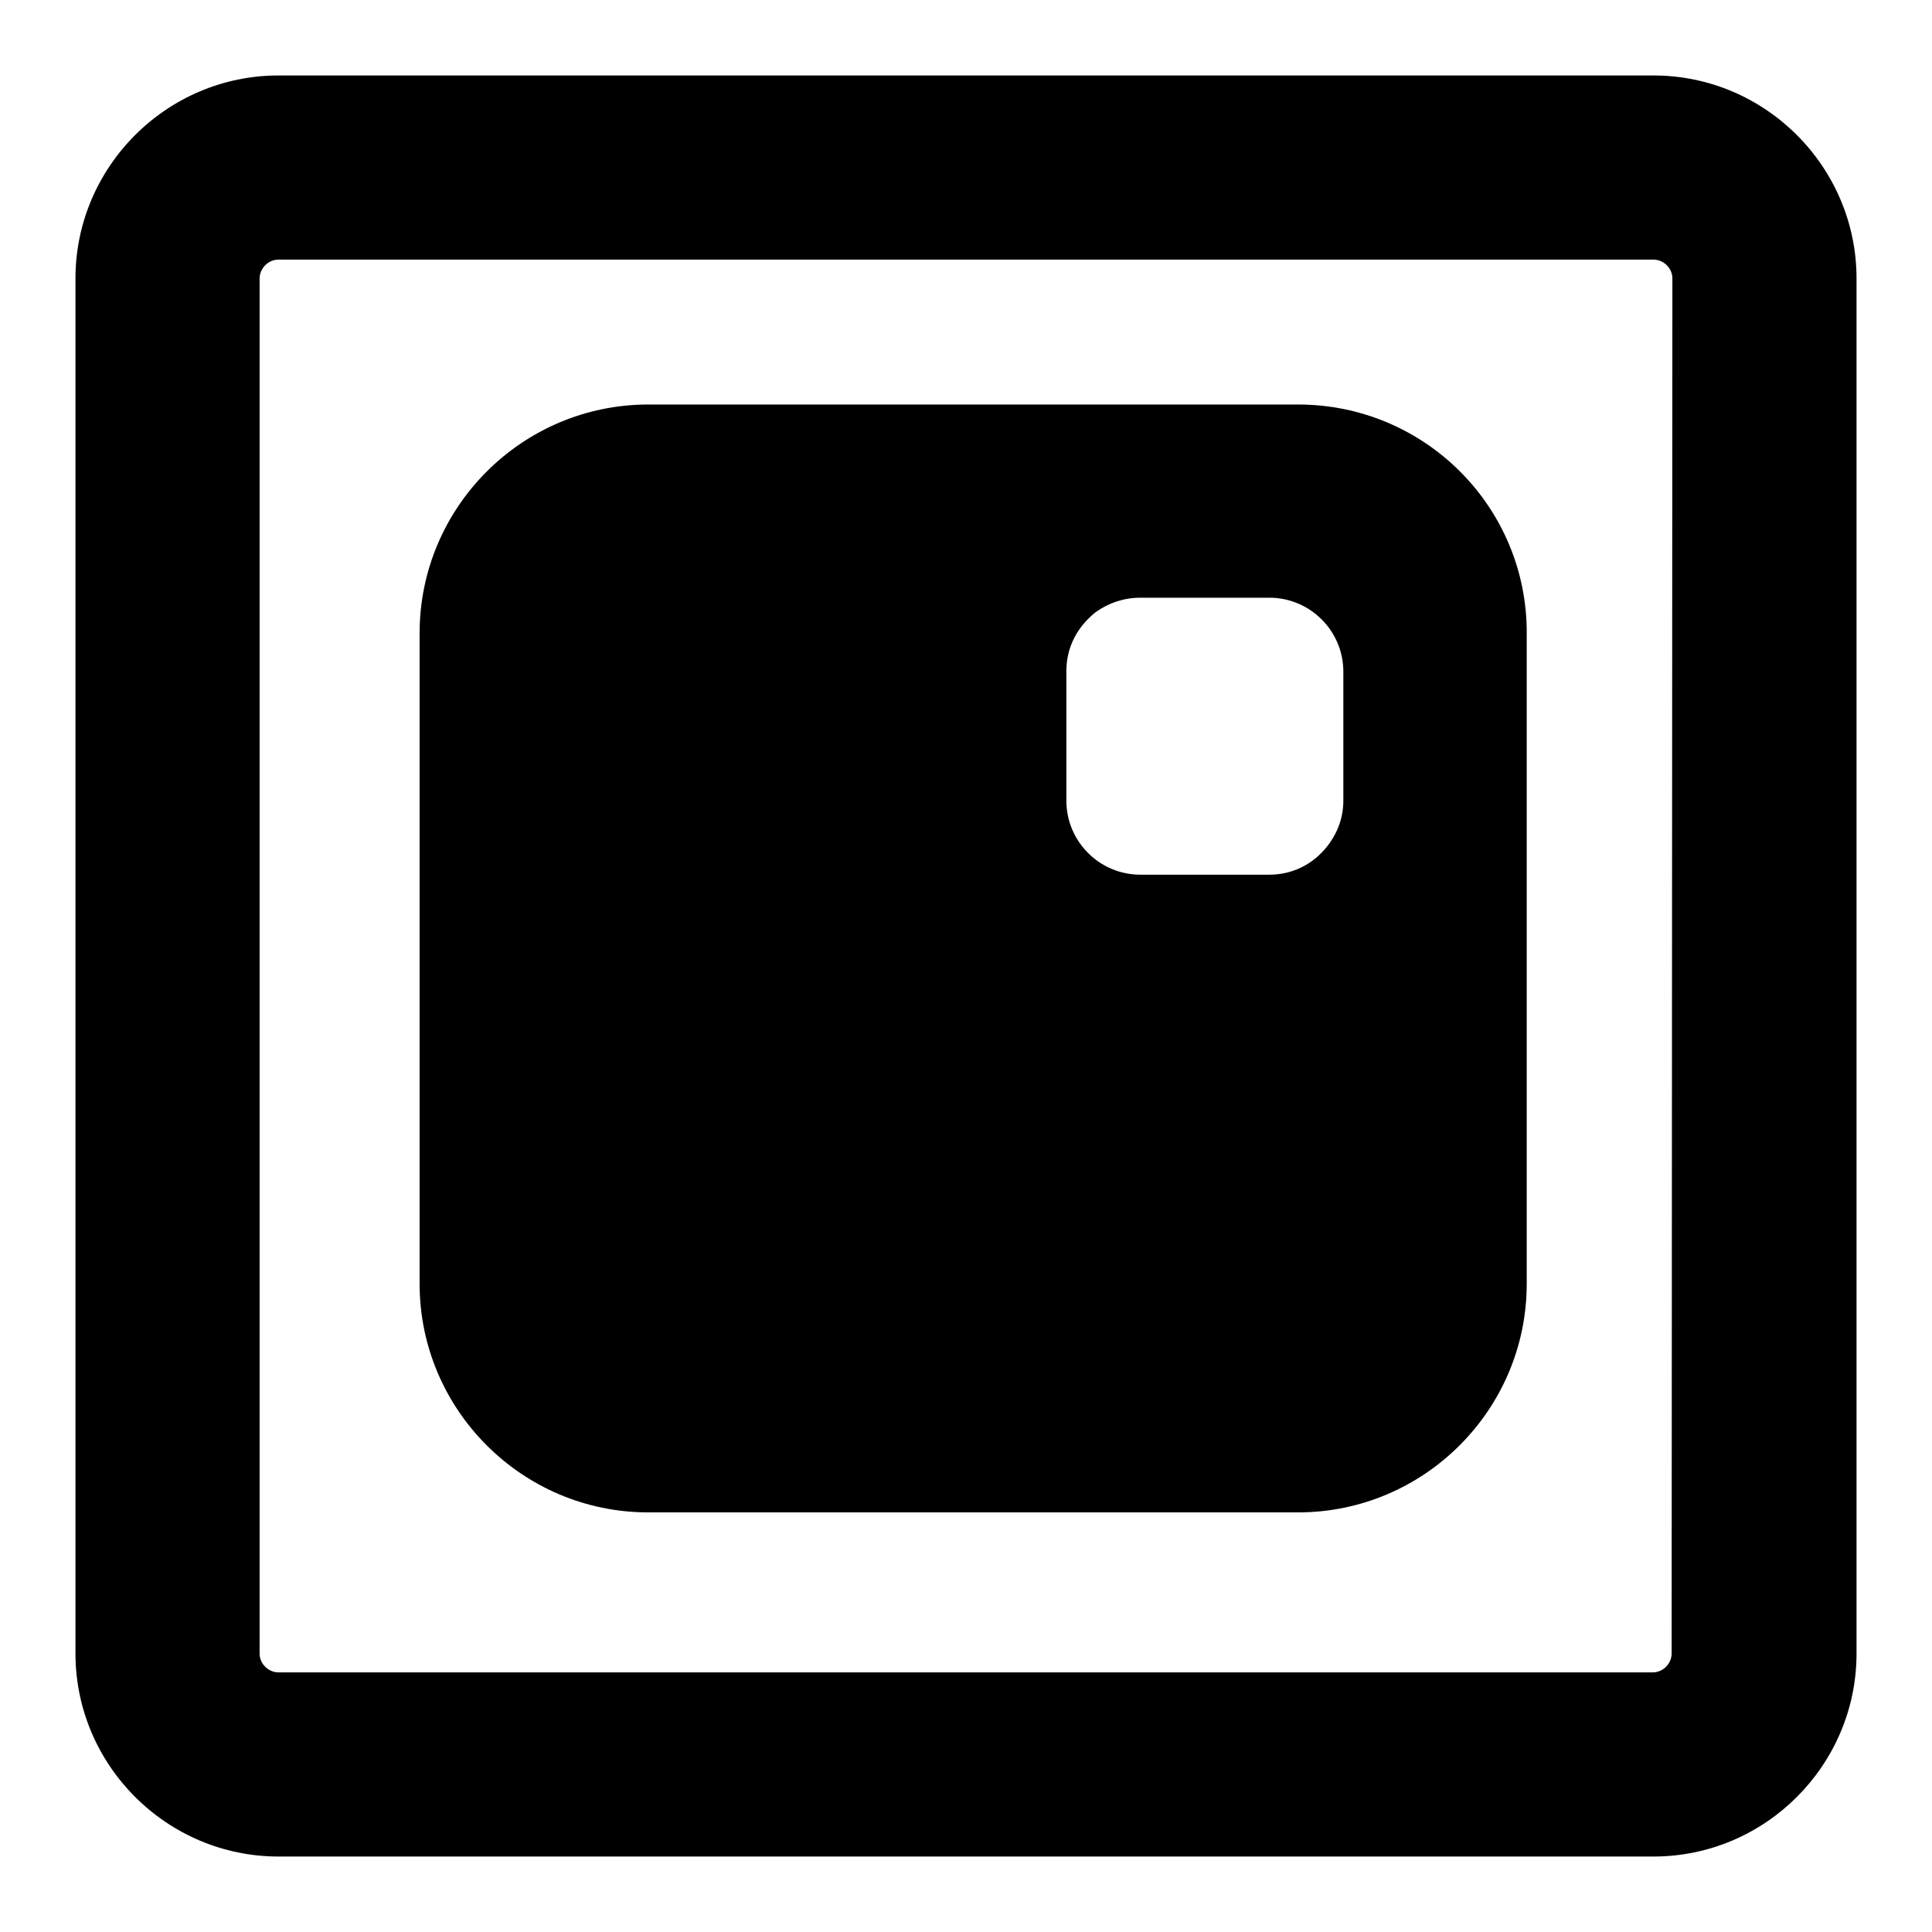 <?xml version="1.0" encoding="utf-8"?>
<!-- Svg Vector Icons : http://www.onlinewebfonts.com/icon -->
<!DOCTYPE svg PUBLIC "-//W3C//DTD SVG 1.1//EN" "http://www.w3.org/Graphics/SVG/1.1/DTD/svg11.dtd">
<svg version="1.1" xmlns="http://www.w3.org/2000/svg" xmlns:xlink="http://www.w3.org/1999/xlink" x="0px" y="0px" viewBox="0 0 256 256" enable-background="new 0 0 256 256" xml:space="preserve">
<g><g><g><path fill="#000000" d="M172,53.6H85.9c-16.7,0-30.3,13.6-30.3,30.3v86.2c0,16.7,13.6,30.3,30.3,30.3H172c16.7,0,30.3-13.6,30.3-30.3V84C202.4,67.2,188.8,53.6,172,53.6z M151.1,79.2h17.1c5.4,0,9.8,4.4,9.8,9.8v17.1c0,2.9-1.3,5.4-3.2,7.2c-1.7,1.6-4,2.6-6.6,2.6h-17.1c-5.4,0-9.8-4.4-9.8-9.8V88.9c0-3.2,1.5-5.9,3.9-7.8C146.9,79.9,148.9,79.2,151.1,79.2z M219.1,10H36.9C22.1,10,10,22.1,10,36.9v182.2c0,14.8,12.1,26.9,26.9,26.9h182.2c14.8,0,26.9-12.1,26.9-26.9V36.9C246,22.1,233.9,10,219.1,10z M221.5,219.1c0,1.3-1.1,2.5-2.5,2.5H36.9c-1.3,0-2.5-1.1-2.5-2.5V36.9c0-1.3,1.1-2.5,2.5-2.5h182.2c1.3,0,2.5,1.1,2.5,2.5L221.5,219.1L221.5,219.1z"/></g><g></g><g></g><g></g><g></g><g></g><g></g><g></g><g></g><g></g><g></g><g></g><g></g><g></g><g></g><g></g></g></g>
</svg>